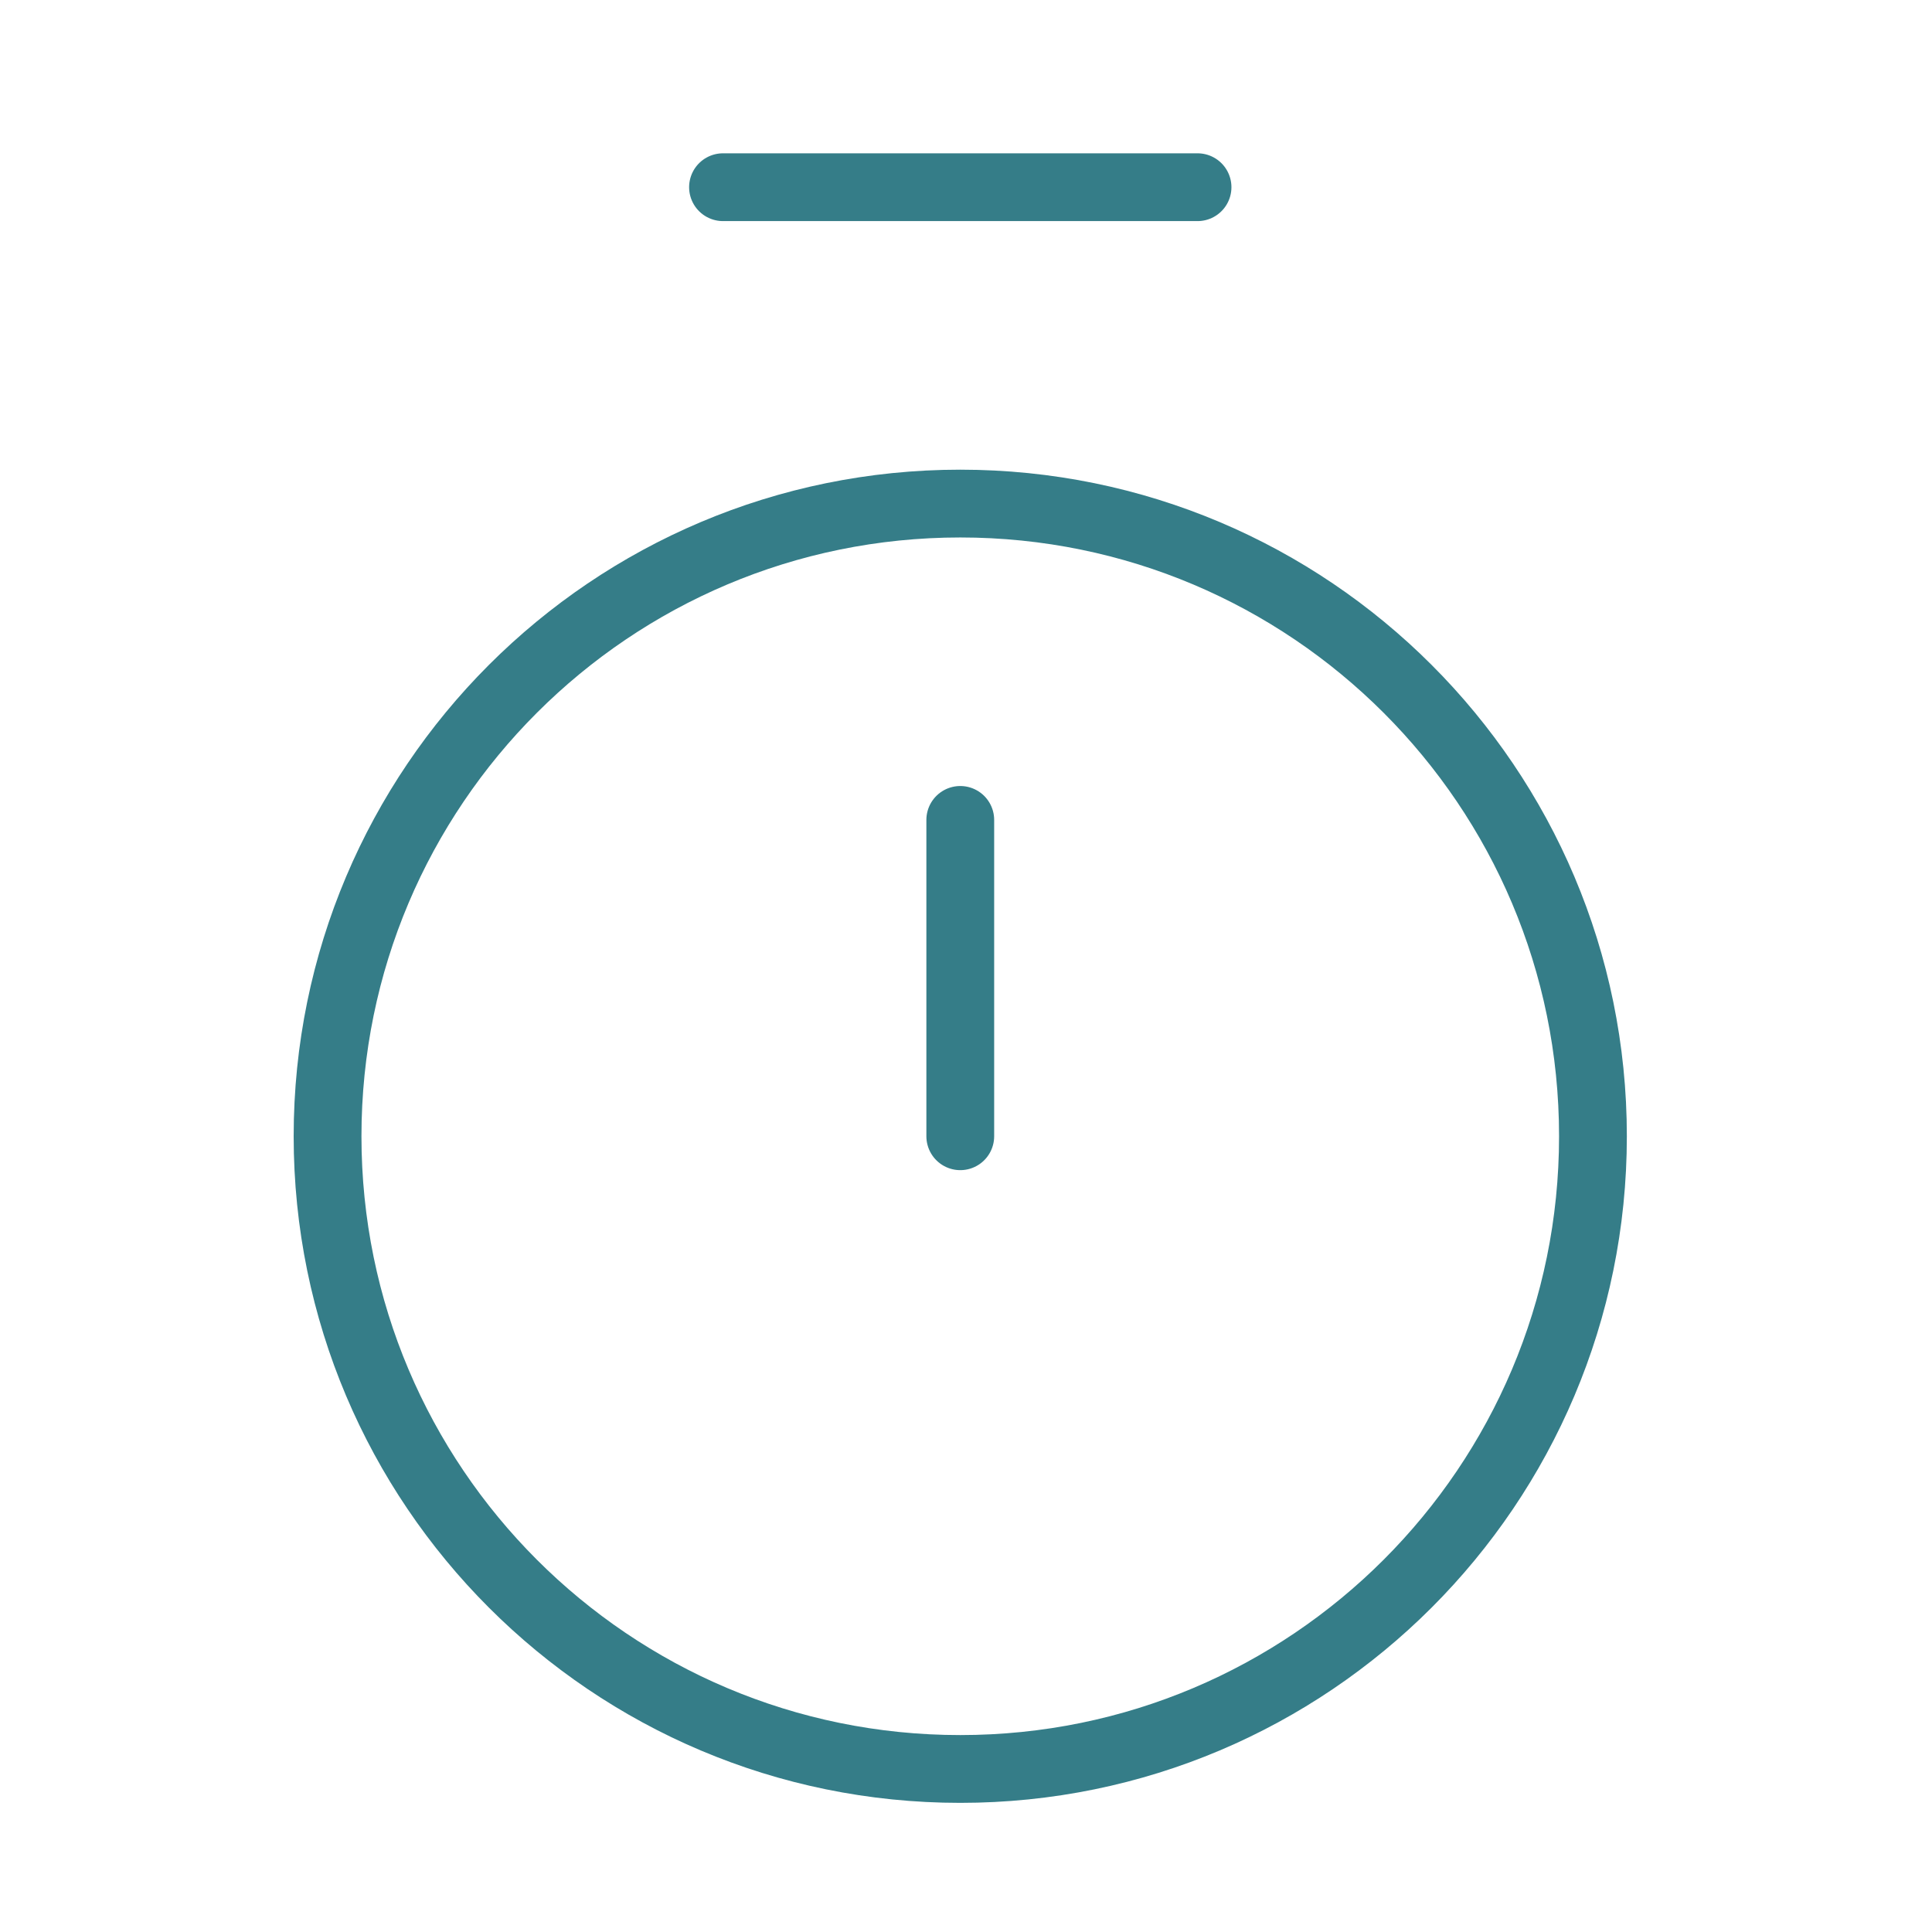 <svg width="57" height="57" viewBox="0 0 57 57" fill="none" xmlns="http://www.w3.org/2000/svg">
<path d="M21.331 5.523L35.331 5.523M28.331 24.19V33.523M46.997 33.523C46.997 43.833 38.64 52.19 28.331 52.19C18.021 52.19 9.664 43.833 9.664 33.523C9.664 23.214 18.021 14.857 28.331 14.857C38.64 14.857 46.997 23.214 46.997 33.523Z" stroke="#357D88" stroke-width="2" stroke-linecap="round" stroke-linejoin="round"/>
</svg>
